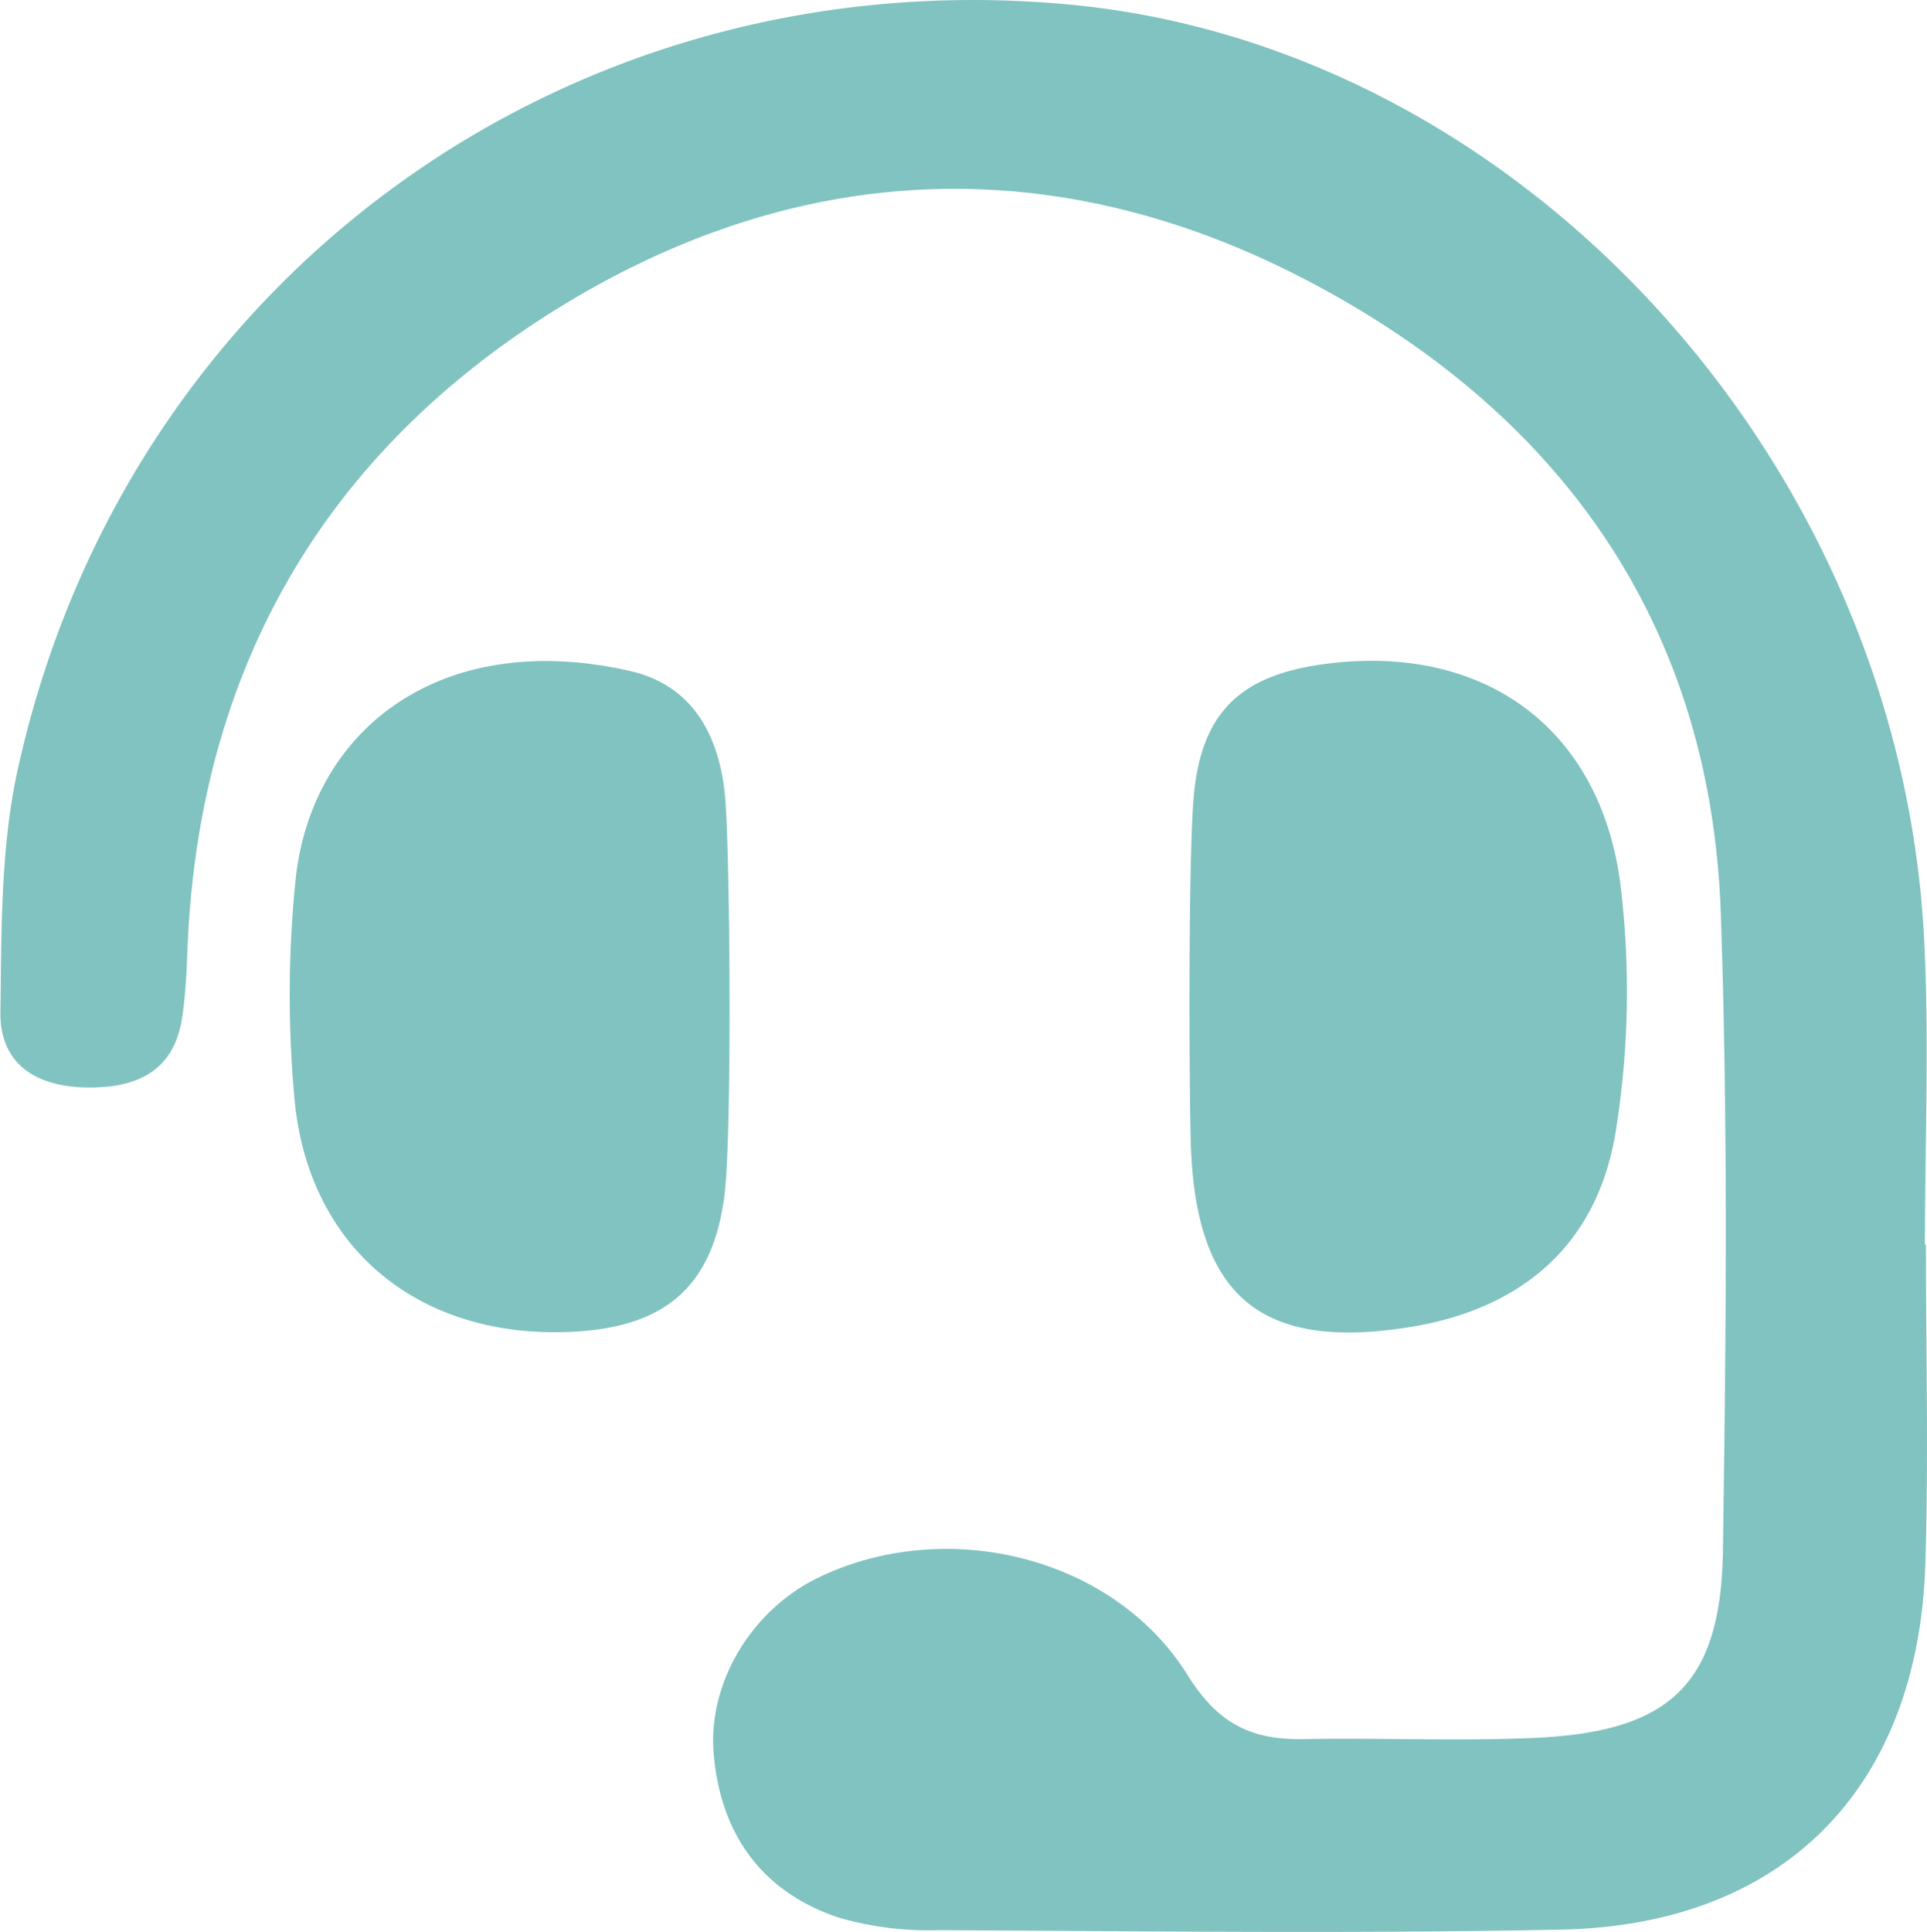 <?xml version="1.0" encoding="UTF-8"?> <svg xmlns="http://www.w3.org/2000/svg" id="Capa_1" data-name="Capa 1" viewBox="0 0 233.22 233.77"><defs><style>.cls-1{fill:#80c3c1;}</style></defs><title>atencion-al-cliente</title><path class="cls-1" d="M364.51,170.6c0,12.87.33,25.76-.07,38.62-.84,27.14-17.13,43.73-44.06,44.27-25.15.51-50.32.19-75.48.07A38.86,38.86,0,0,1,232.8,252c-9.2-3.13-14.16-10.09-15-19.7-.77-8.72,4.62-17.5,12.64-21.39,15.37-7.45,35.68-2.69,44.72,11.79,3.73,6,7.83,7.86,14.13,7.74,9.36-.17,18.74.28,28.09-.16,16.2-.76,22.32-6.55,22.56-22.62.38-25.73.63-51.51-.26-77.22C338.44,95,319.74,69.54,289.2,53.72c-30.88-16-62.51-14.23-91.88,4.61-26.16,16.79-40.74,41.34-43,72.71-.3,4.08-.24,8.21-.88,12.23-1,6.38-5.53,8.4-11.46,8.32-6.14-.08-10.6-2.78-10.51-9.15.14-9.89,0-20,2.16-29.6,13.15-59.21,66.7-97.86,127-92.31,54.67,5,100.75,55.17,103.67,113.21.62,12.26.09,24.57.09,36.86Z" transform="translate(-131.42 -20)"></path><path class="cls-1" d="M219.12,164.46c-1.41,11.46-7.42,16.25-18.84,16.71-18.47.74-31.81-10.43-33.26-28.69a137.33,137.33,0,0,1,.2-26.28c2.06-18.2,17.84-30.18,40.49-25,8,1.84,11,8.51,11.52,15.89C219.79,125.29,220,157,219.12,164.46Z" transform="translate(-131.42 -20)"></path><path class="cls-1" d="M275.91,116.23c.94-10.1,5.72-14.47,15.53-15.84,19.25-2.7,33.72,7.47,36.12,26.83a106.82,106.82,0,0,1-.58,29.61c-2.18,13.71-11.26,21.47-24.68,23.71-18.2,3-26.2-3.57-26.76-22.24C275.35,151.88,275.21,123.76,275.91,116.23Z" transform="translate(-131.42 -20)"></path></svg> 